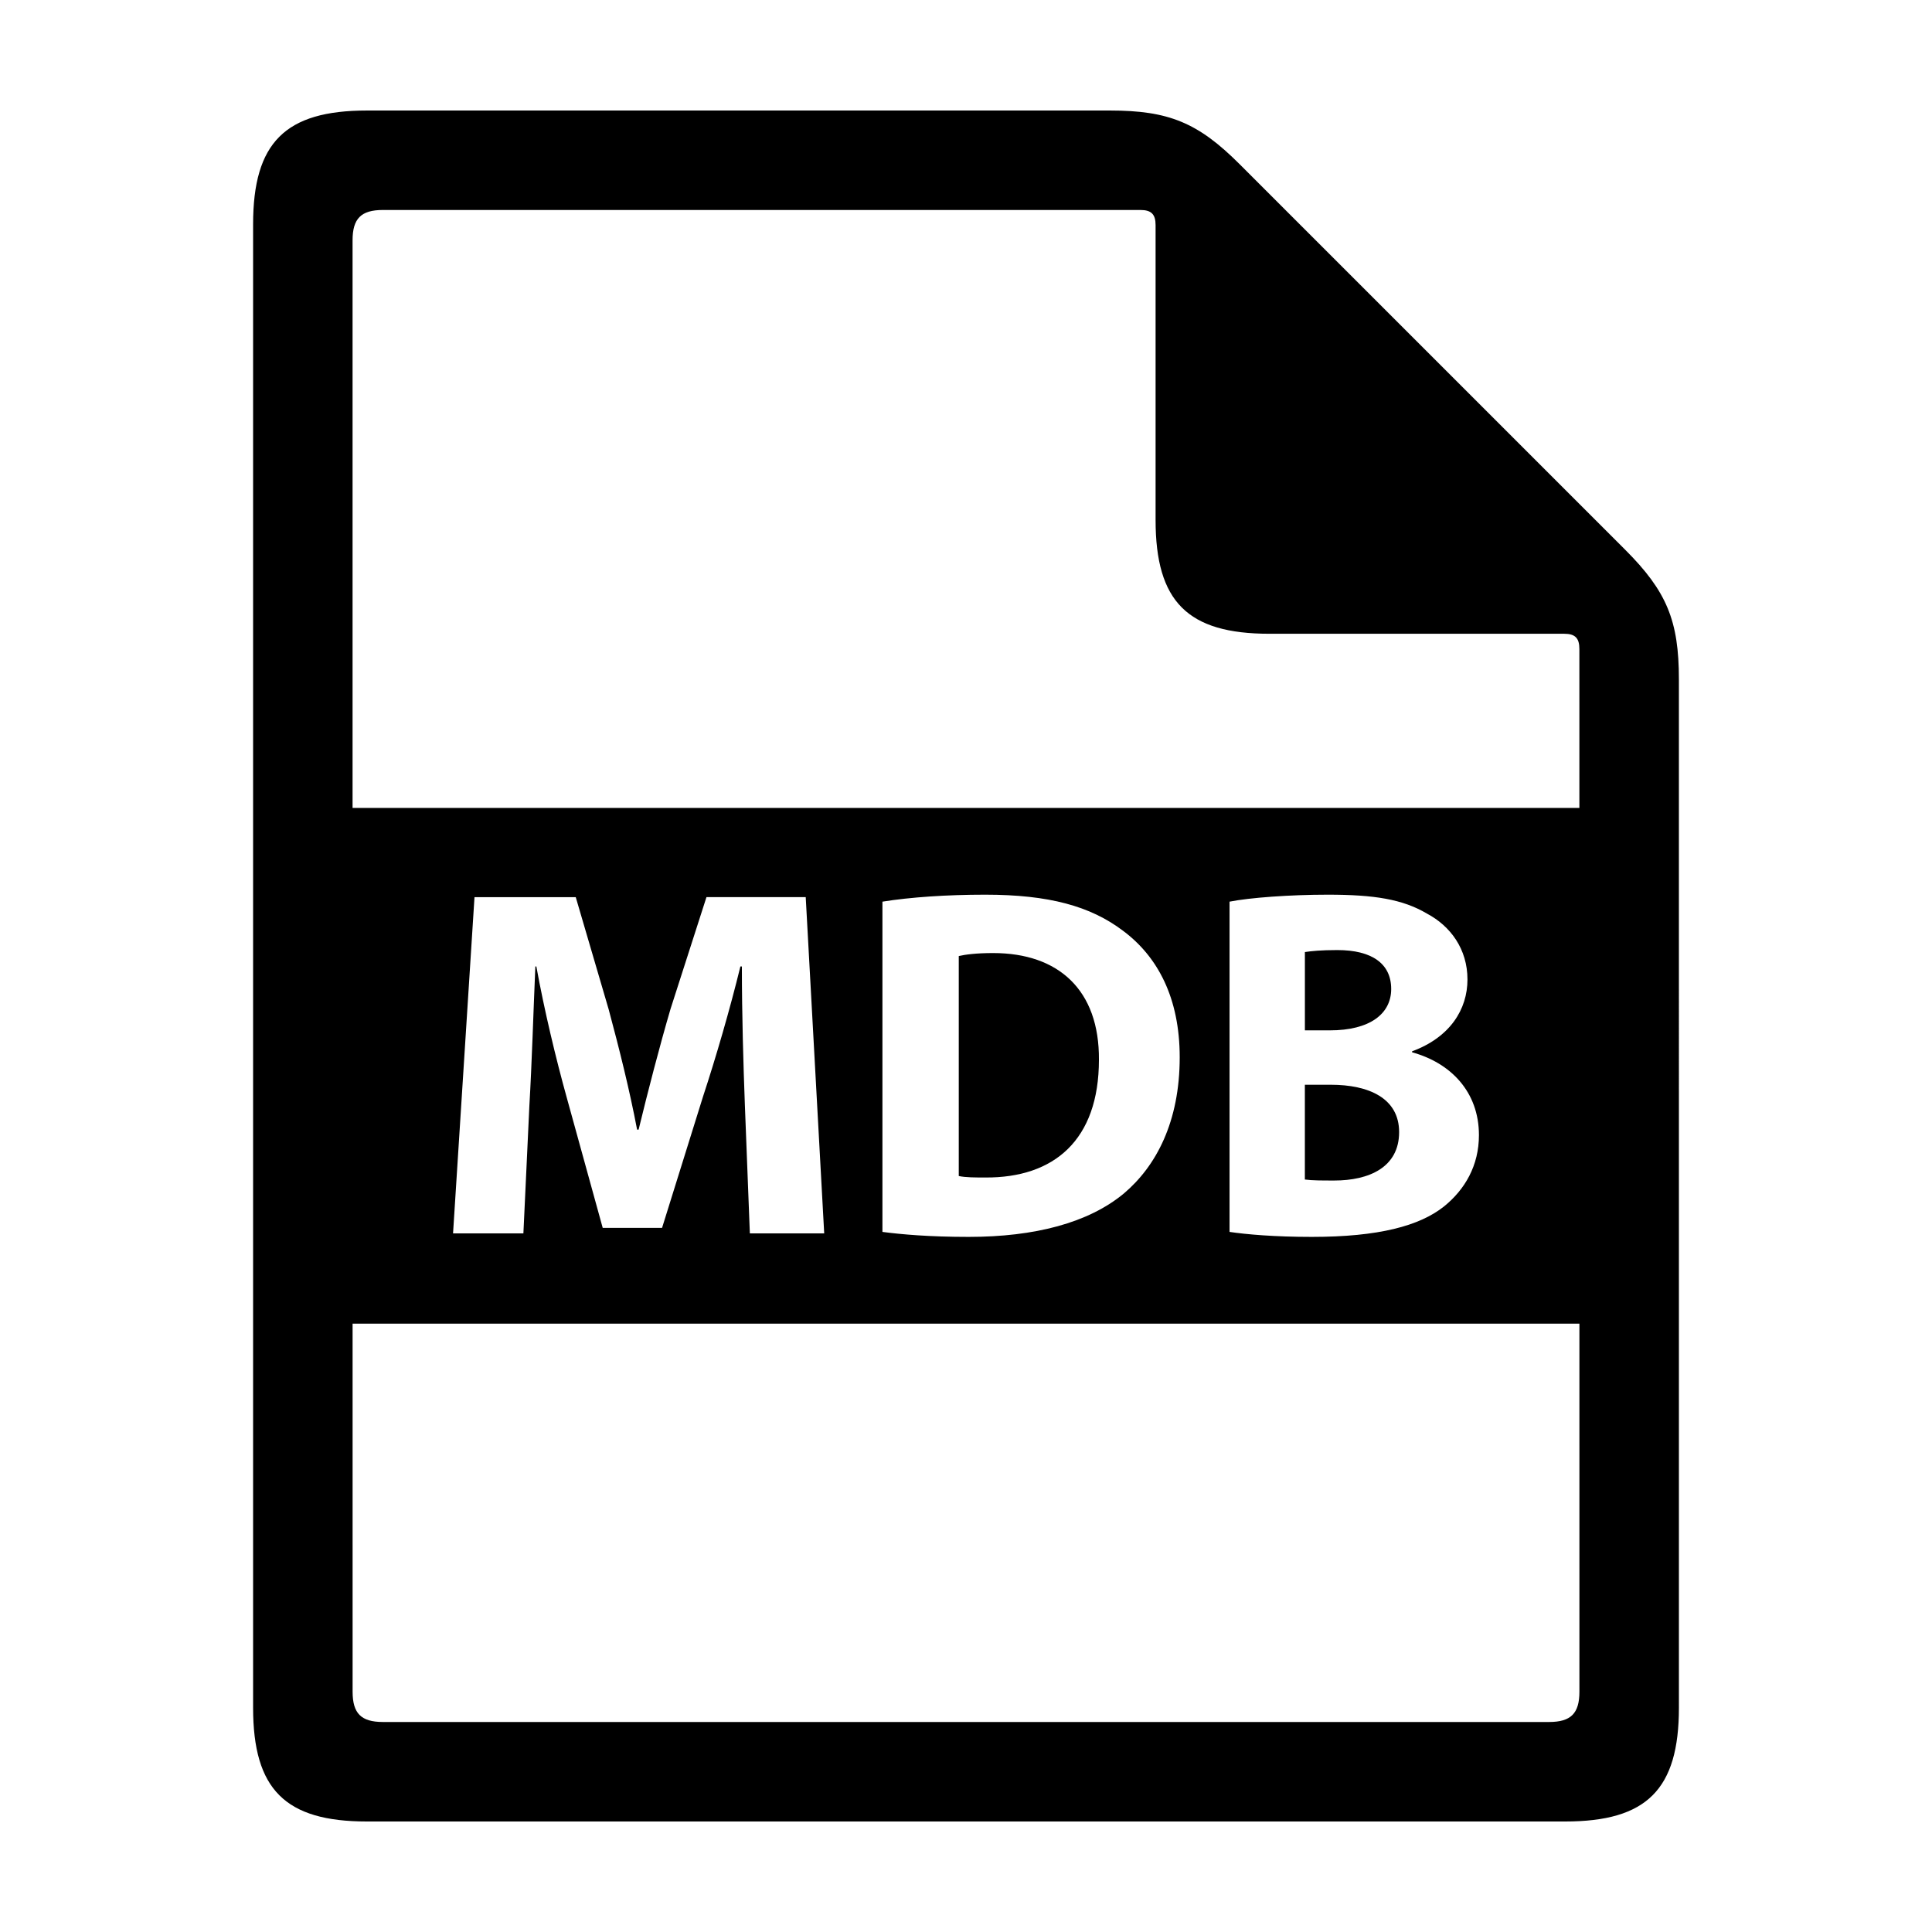 <?xml version="1.0" encoding="UTF-8"?>
<!-- Uploaded to: SVG Repo, www.svgrepo.com, Generator: SVG Repo Mixer Tools -->
<svg fill="#000000" width="800px" height="800px" version="1.1" viewBox="144 144 512 512" xmlns="http://www.w3.org/2000/svg">
 <g>
  <path d="m407.2 396.57c-4.492 0-7.402 0.395-9.117 0.789v58.297c1.719 0.395 4.488 0.395 6.996 0.395 18.246 0.133 30.148-9.91 30.148-31.191 0.137-18.508-10.715-28.289-28.027-28.289z"/>
  <path d="m472.5 187.5c-10.988-10.988-18.777-14.211-34.309-14.211h-196.97c-21.645 0-30.148 8.504-30.148 30.148v393.13c0 21.648 8.504 30.148 30.148 30.148h317.56c21.645 0 30.148-8.504 30.148-30.148l-0.004-272.54c0-15.543-3.223-23.32-14.211-34.316zm90.062 404.81c0 5.773-2.273 8.035-8.039 8.035h-309.04c-5.773 0-8.039-2.262-8.039-8.035l-0.004-97.527h325.12zm-298.5-121.45 5.684-89.105h26.832l8.727 29.746c2.777 10.312 5.551 21.41 7.531 31.859h0.402c2.508-10.312 5.551-22.082 8.465-31.996l9.516-29.613h26.305l4.898 89.105h-19.703l-1.324-34.109c-0.395-10.711-0.789-23.664-0.789-36.625h-0.395c-2.777 11.375-6.473 24.062-9.914 34.512l-10.844 34.762h-15.73l-9.523-34.5c-2.902-10.449-5.949-23.137-8.062-34.773h-0.266c-0.523 12.035-0.926 25.781-1.582 36.891l-1.586 33.84h-18.641zm113.79-0.391v-87.52c7.402-1.188 17.051-1.848 27.227-1.848 16.922 0 27.895 3.043 36.484 9.523 9.254 6.871 15.07 17.844 15.07 33.574 0 17.055-6.211 28.816-14.801 36.086-9.387 7.801-23.66 11.504-41.105 11.504-10.449 0-17.848-0.66-22.875-1.32zm158.08-25.648c0 8.066-3.699 14.402-9.25 18.898-6.481 5.16-17.316 8.07-35.031 8.07-9.922 0-17.32-0.66-21.809-1.32v-87.52c5.281-1.055 15.992-1.848 26.035-1.848 12.289 0 19.824 1.188 26.309 5.027 6.207 3.301 10.707 9.383 10.707 17.445 0 7.93-4.629 15.332-14.676 19.035v0.266c10.184 2.777 17.715 10.441 17.715 21.945zm26.621-86.707h-325.12v-150.43c0-5.773 2.266-8.035 8.039-8.035h200.75c2.883 0 4.019 1.133 4.019 4.016v78.145c0 21.645 8.504 30.145 30.145 30.145h78.145c2.887 0 4.019 1.145 4.019 4.027z"/>
  <path d="m512.68 406.09c0-6.742-5.152-10.312-14.277-10.312-4.359 0-6.871 0.266-8.594 0.527v20.75h6.609c10.578 0.008 16.262-4.356 16.262-10.965z"/>
  <path d="m496.68 431.47h-6.879v25.113c1.984 0.266 4.367 0.266 7.801 0.266 9.125 0 17.18-3.441 17.18-12.828 0.004-8.984-8.051-12.551-18.102-12.551z"/>
 </g>
</svg>